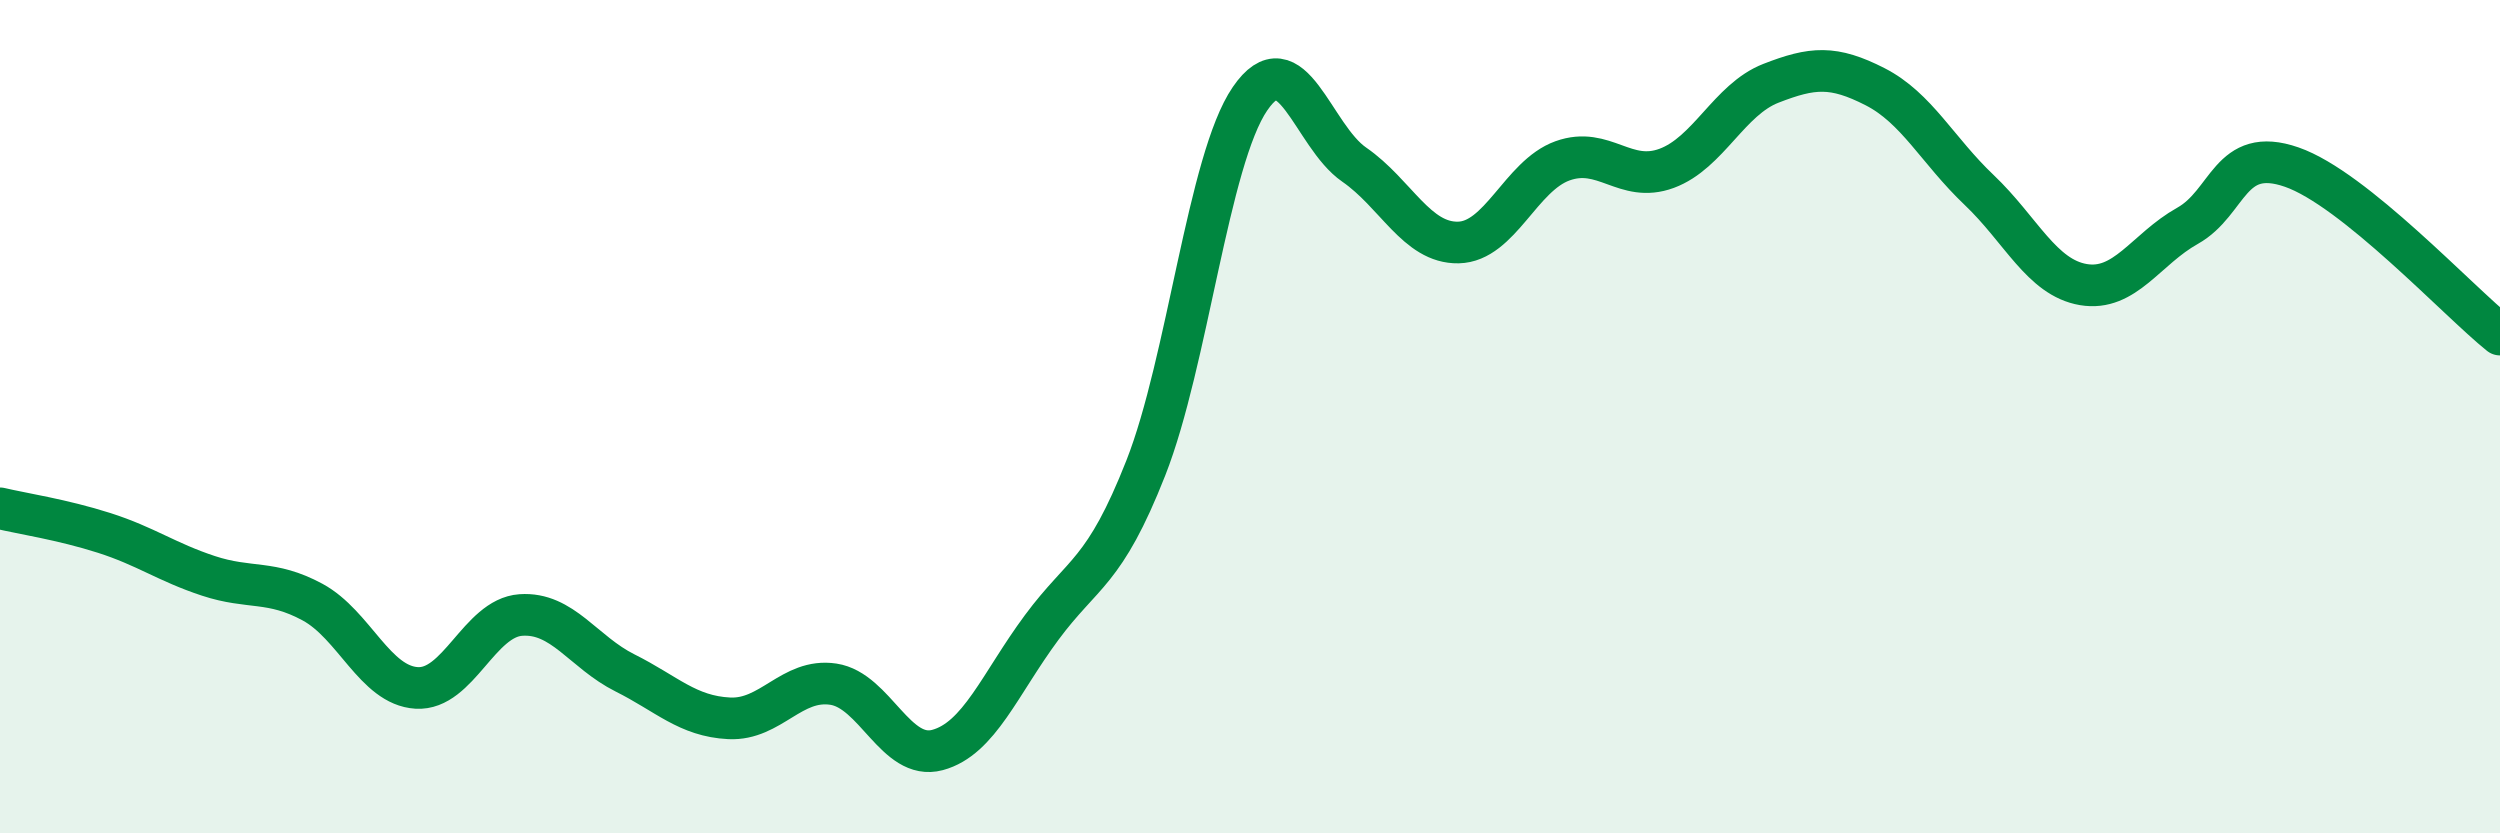 
    <svg width="60" height="20" viewBox="0 0 60 20" xmlns="http://www.w3.org/2000/svg">
      <path
        d="M 0,12.2 C 0.5,12.32 1.5,12.47 2.5,12.79 C 3.5,13.11 4,13.49 5,13.82 C 6,14.15 6.5,13.91 7.5,14.45 C 8.5,14.99 9,16.45 10,16.51 C 11,16.57 11.5,14.83 12.5,14.76 C 13.5,14.69 14,15.65 15,16.15 C 16,16.65 16.5,17.19 17.5,17.24 C 18.5,17.29 19,16.27 20,16.42 C 21,16.57 21.5,18.27 22.5,18 C 23.5,17.73 24,16.41 25,15.06 C 26,13.71 26.5,13.77 27.5,11.23 C 28.5,8.69 29,3.83 30,2.37 C 31,0.91 31.5,3.26 32.5,3.95 C 33.5,4.64 34,5.84 35,5.82 C 36,5.8 36.5,4.22 37.5,3.86 C 38.5,3.5 39,4.41 40,4.04 C 41,3.67 41.5,2.39 42.5,2 C 43.5,1.61 44,1.57 45,2.08 C 46,2.59 46.5,3.61 47.5,4.56 C 48.5,5.51 49,6.66 50,6.83 C 51,7 51.5,5.98 52.5,5.42 C 53.5,4.86 53.5,3.49 55,4.01 C 56.5,4.53 59,7.23 60,8.03L60 20L0 20Z"
        fill="#008740"
        opacity="0.1"
        stroke-linecap="round"
        stroke-linejoin="round"
      />
      <path
        d="M 0,12.2 C 0.5,12.32 1.5,12.47 2.5,12.79 C 3.5,13.11 4,13.49 5,13.82 C 6,14.15 6.5,13.91 7.5,14.45 C 8.5,14.99 9,16.45 10,16.51 C 11,16.57 11.5,14.83 12.5,14.76 C 13.5,14.69 14,15.65 15,16.15 C 16,16.65 16.5,17.19 17.5,17.24 C 18.5,17.29 19,16.27 20,16.42 C 21,16.57 21.5,18.27 22.5,18 C 23.5,17.73 24,16.41 25,15.06 C 26,13.71 26.5,13.77 27.5,11.23 C 28.5,8.69 29,3.83 30,2.37 C 31,0.91 31.5,3.26 32.5,3.95 C 33.5,4.64 34,5.84 35,5.82 C 36,5.8 36.5,4.22 37.5,3.86 C 38.5,3.5 39,4.41 40,4.04 C 41,3.67 41.5,2.39 42.5,2 C 43.5,1.61 44,1.57 45,2.08 C 46,2.59 46.5,3.61 47.5,4.56 C 48.5,5.51 49,6.66 50,6.83 C 51,7 51.5,5.98 52.5,5.42 C 53.5,4.86 53.5,3.49 55,4.01 C 56.5,4.53 59,7.23 60,8.03"
        stroke="#008740"
        stroke-width="1"
        fill="none"
        stroke-linecap="round"
        stroke-linejoin="round"
      />
    </svg>
  